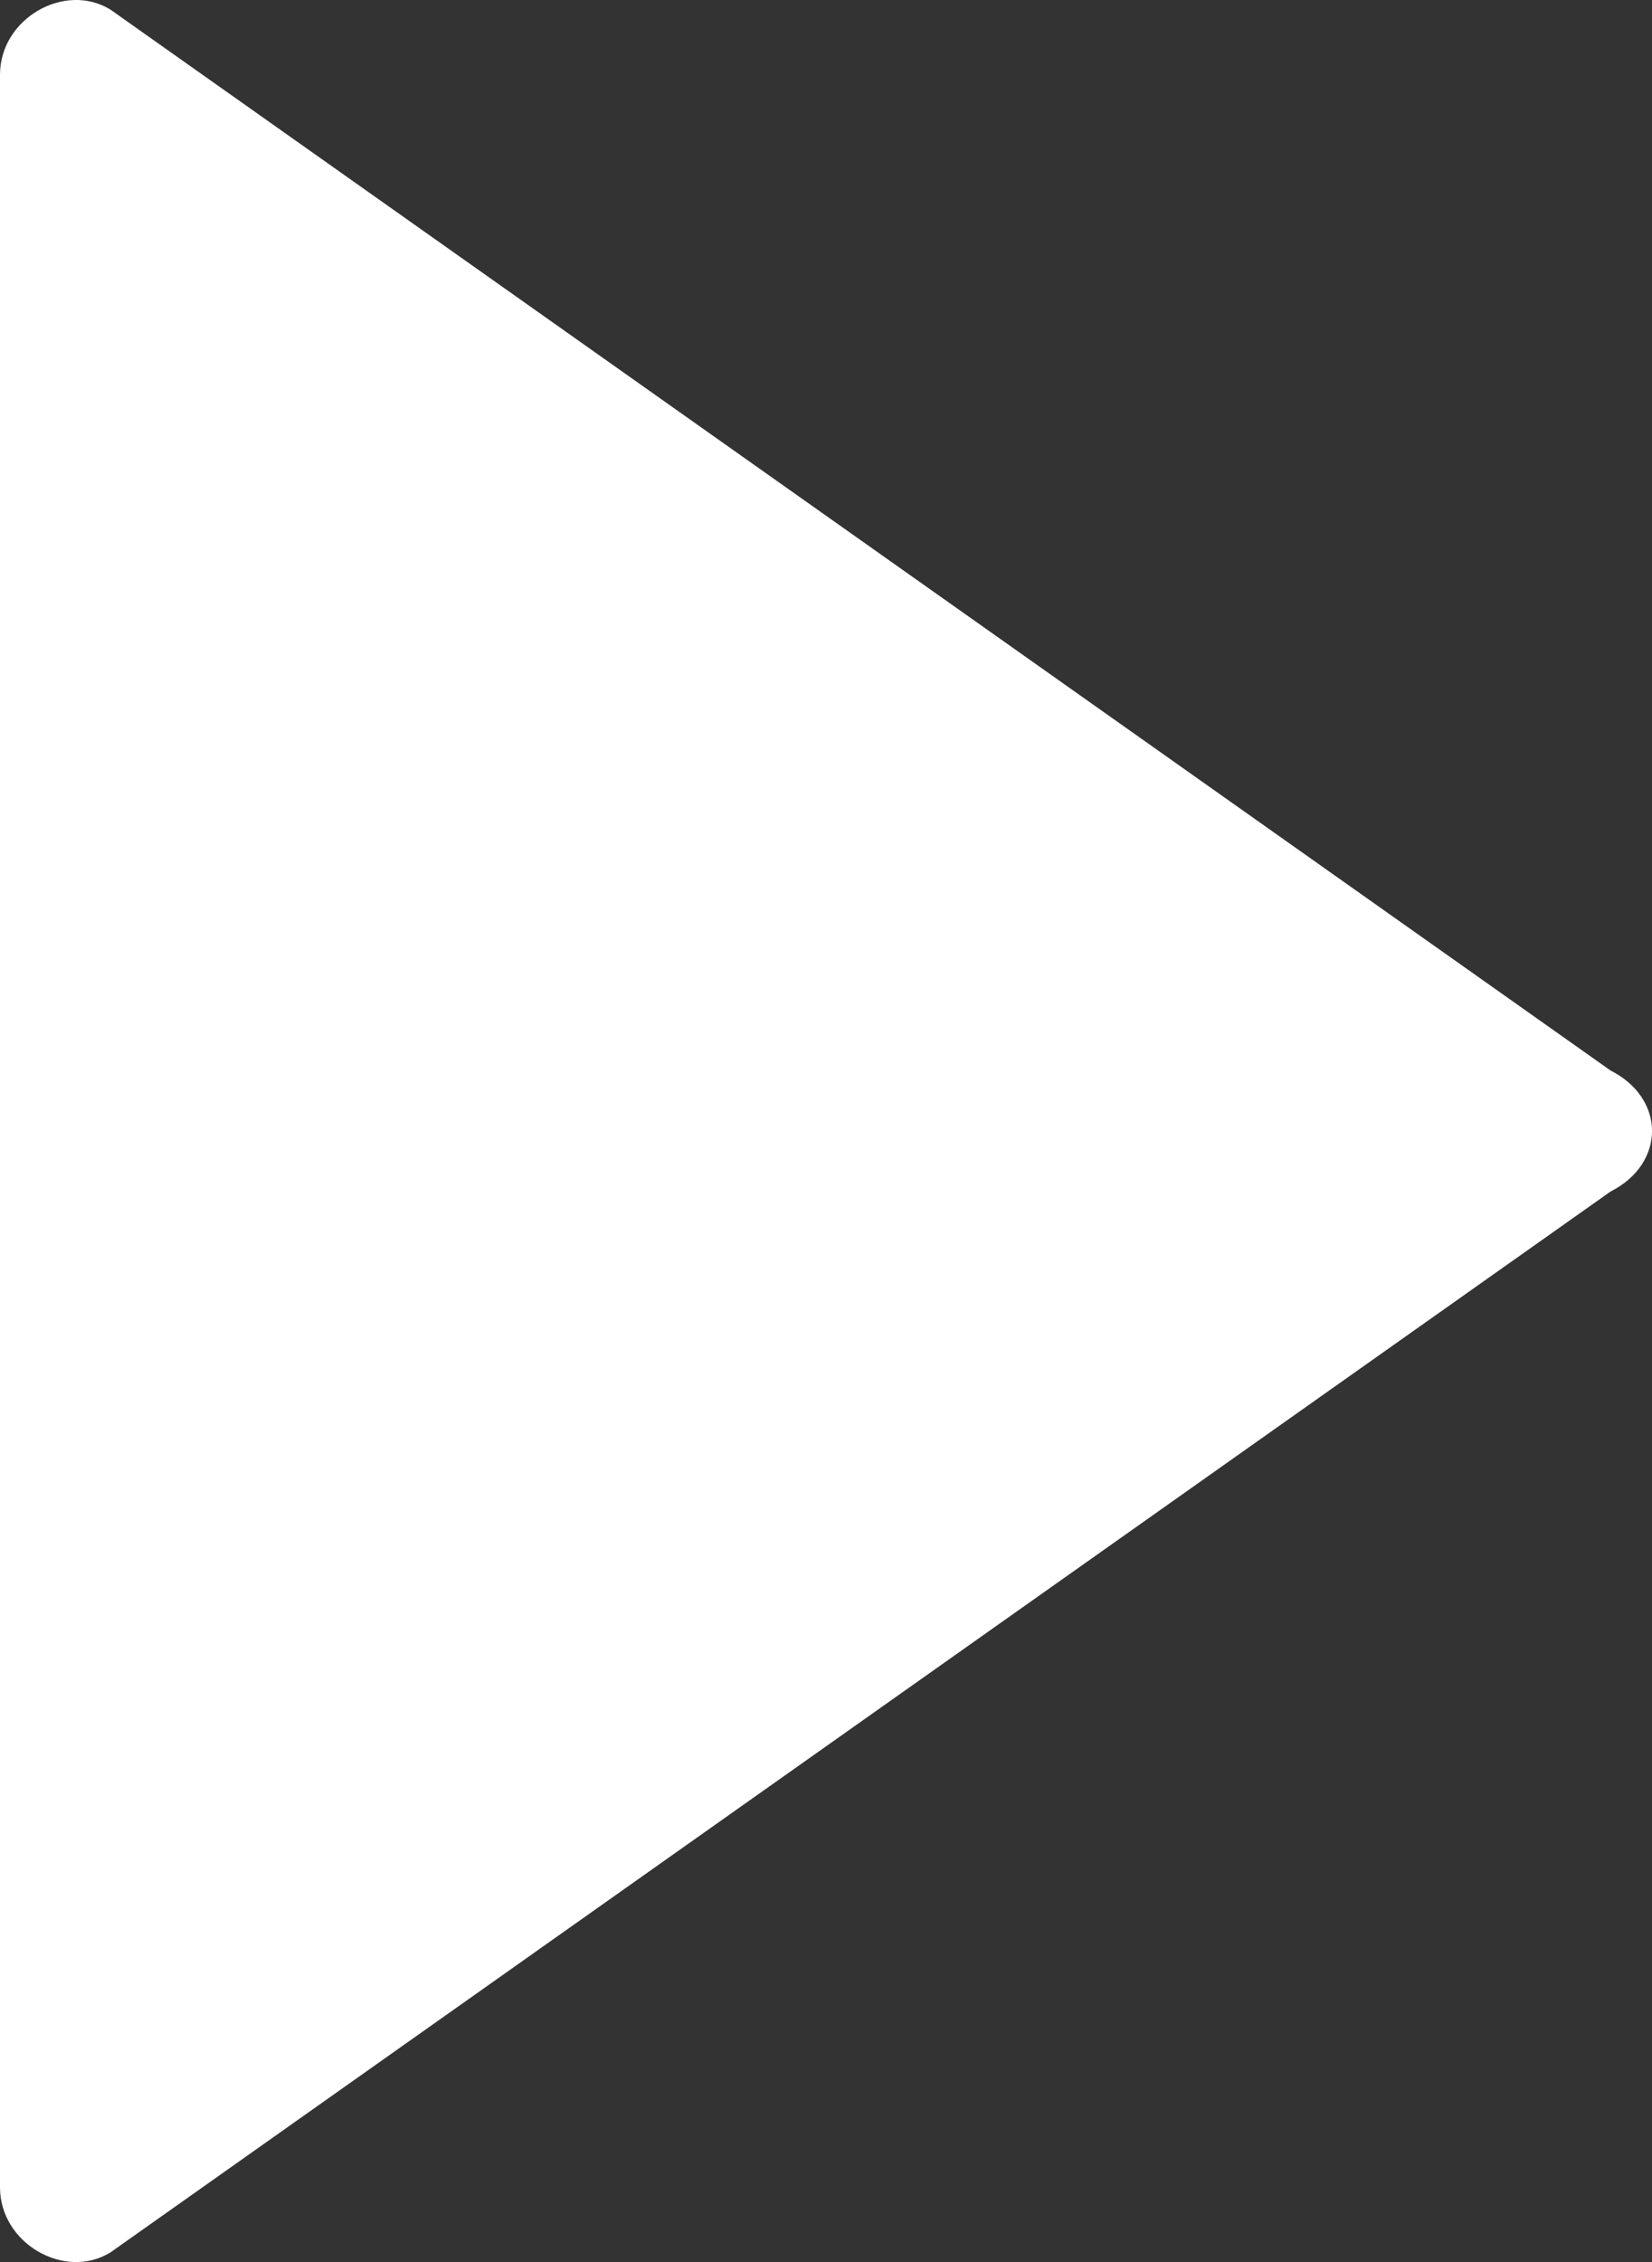 <?xml version="1.0" encoding="UTF-8"?>
<svg width="19px" height="26px" viewBox="0 0 19 26" version="1.1" xmlns="http://www.w3.org/2000/svg" xmlns:xlink="http://www.w3.org/1999/xlink">
    <rect x="0" y="0" width="19" height="26" fill="#333333" stroke="none"/>
    <title>icon</title>
    <g id="Icons-&amp;-Components" stroke="none" stroke-width="1" fill="none" fill-rule="evenodd">
        <g id="💙-Icons-/-36x36-/-arrow" transform="translate(-9, -5)" fill="#FFFFFF">
            <path d="M27.524,18.695 L10.268,30.891 C9.74,31.212 9,30.784 9,30.142 L9,5.858 C9,5.216 9.74,4.788 10.268,5.109 L27.524,17.305 C28.159,17.626 28.159,18.374 27.524,18.695 Z" id="icon"></path>
        </g>
    </g>
</svg>
